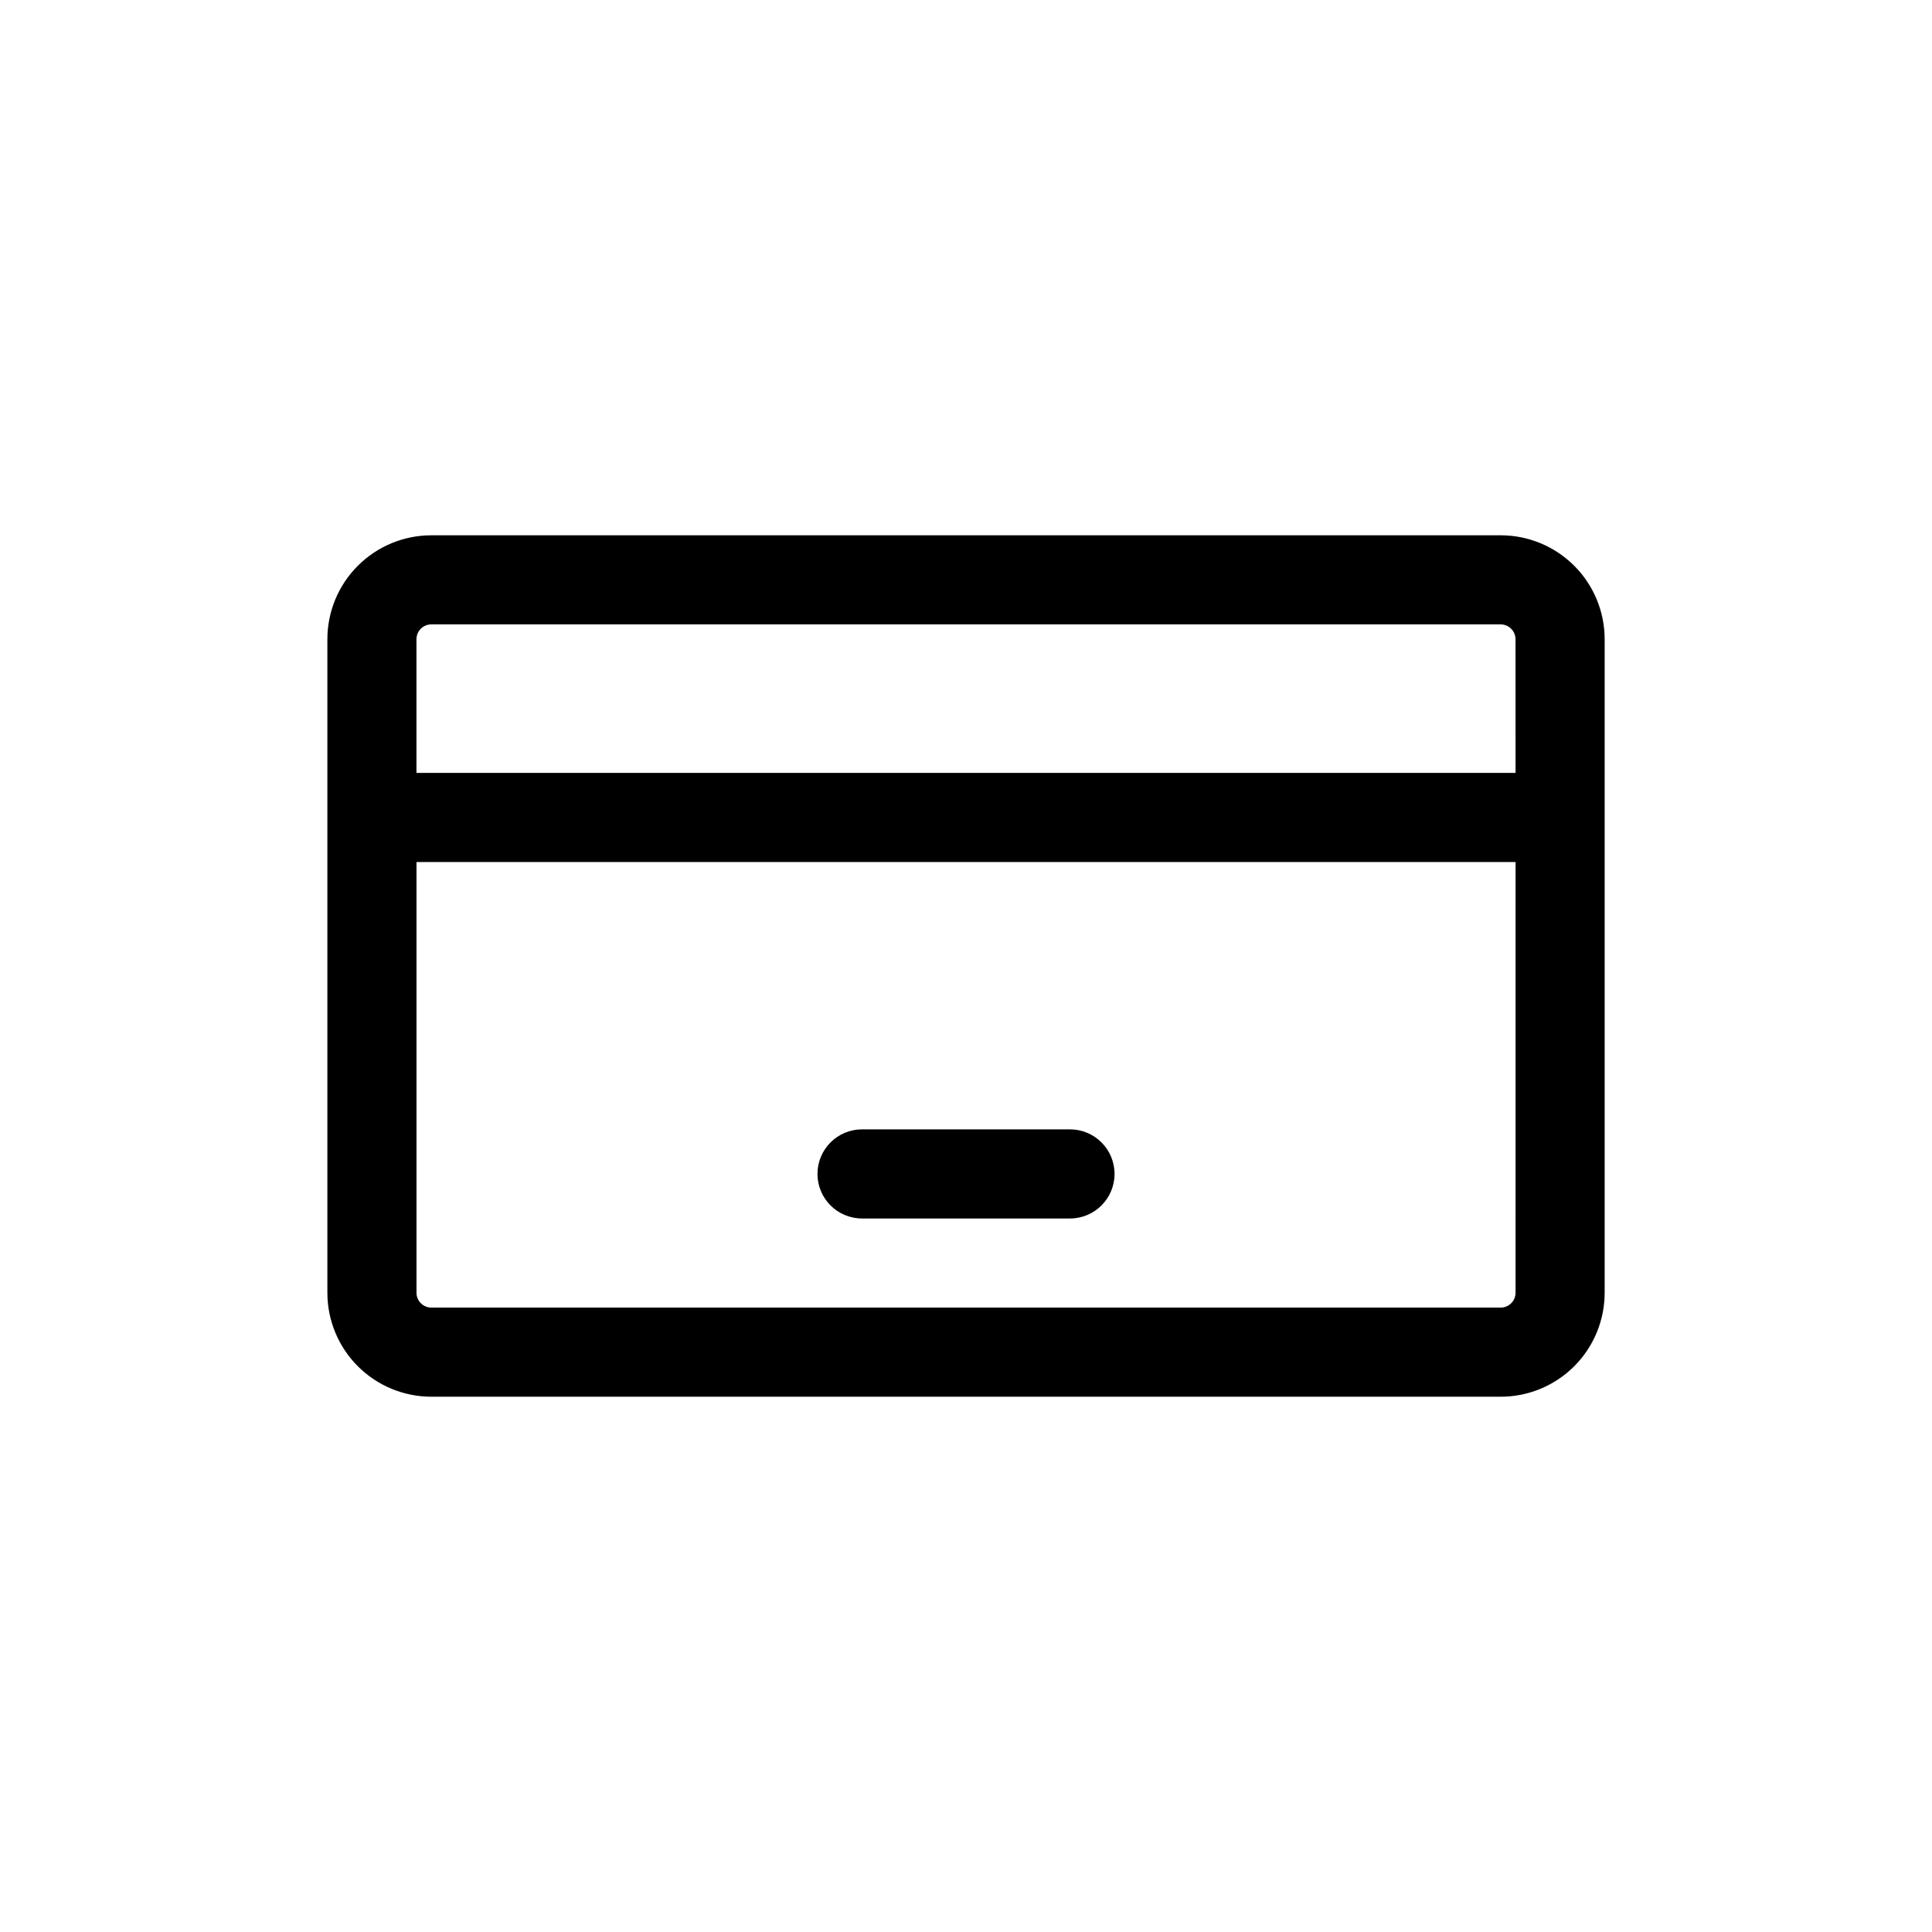 <?xml version="1.0" encoding="UTF-8"?>
<!-- Uploaded to: SVG Find, www.svgrepo.com, Generator: SVG Find Mixer Tools -->
<svg fill="#000000" width="800px" height="800px" version="1.1" viewBox="144 144 512 512" xmlns="http://www.w3.org/2000/svg">
 <g>
  <path d="m541.7 285.86h-283.39c-7.305 0-14.312 2.902-19.48 8.07-5.168 5.164-8.07 12.172-8.07 19.48v173.18c0 7.309 2.902 14.316 8.07 19.484 5.168 5.164 12.176 8.07 19.48 8.07h283.39c7.309 0 14.316-2.906 19.48-8.07 5.168-5.168 8.07-12.176 8.07-19.484v-173.18c0-7.309-2.902-14.316-8.07-19.48-5.164-5.168-12.172-8.07-19.48-8.07zm3.938 200.73c0 1.043-0.418 2.047-1.156 2.785-0.738 0.738-1.738 1.152-2.781 1.152h-283.39c-2.172 0-3.934-1.762-3.934-3.938v-114.14h291.27zm0-137.76h-291.27v-35.422c0-2.172 1.762-3.938 3.934-3.938h283.39c1.043 0 2.043 0.418 2.781 1.156 0.738 0.734 1.156 1.738 1.156 2.781z"/>
  <path d="m372.45 466.91h55.105c6.519 0 11.809-5.285 11.809-11.809 0-6.519-5.289-11.809-11.809-11.809h-55.105c-6.519 0-11.809 5.289-11.809 11.809 0 6.523 5.289 11.809 11.809 11.809z"/>
 </g>
</svg>
